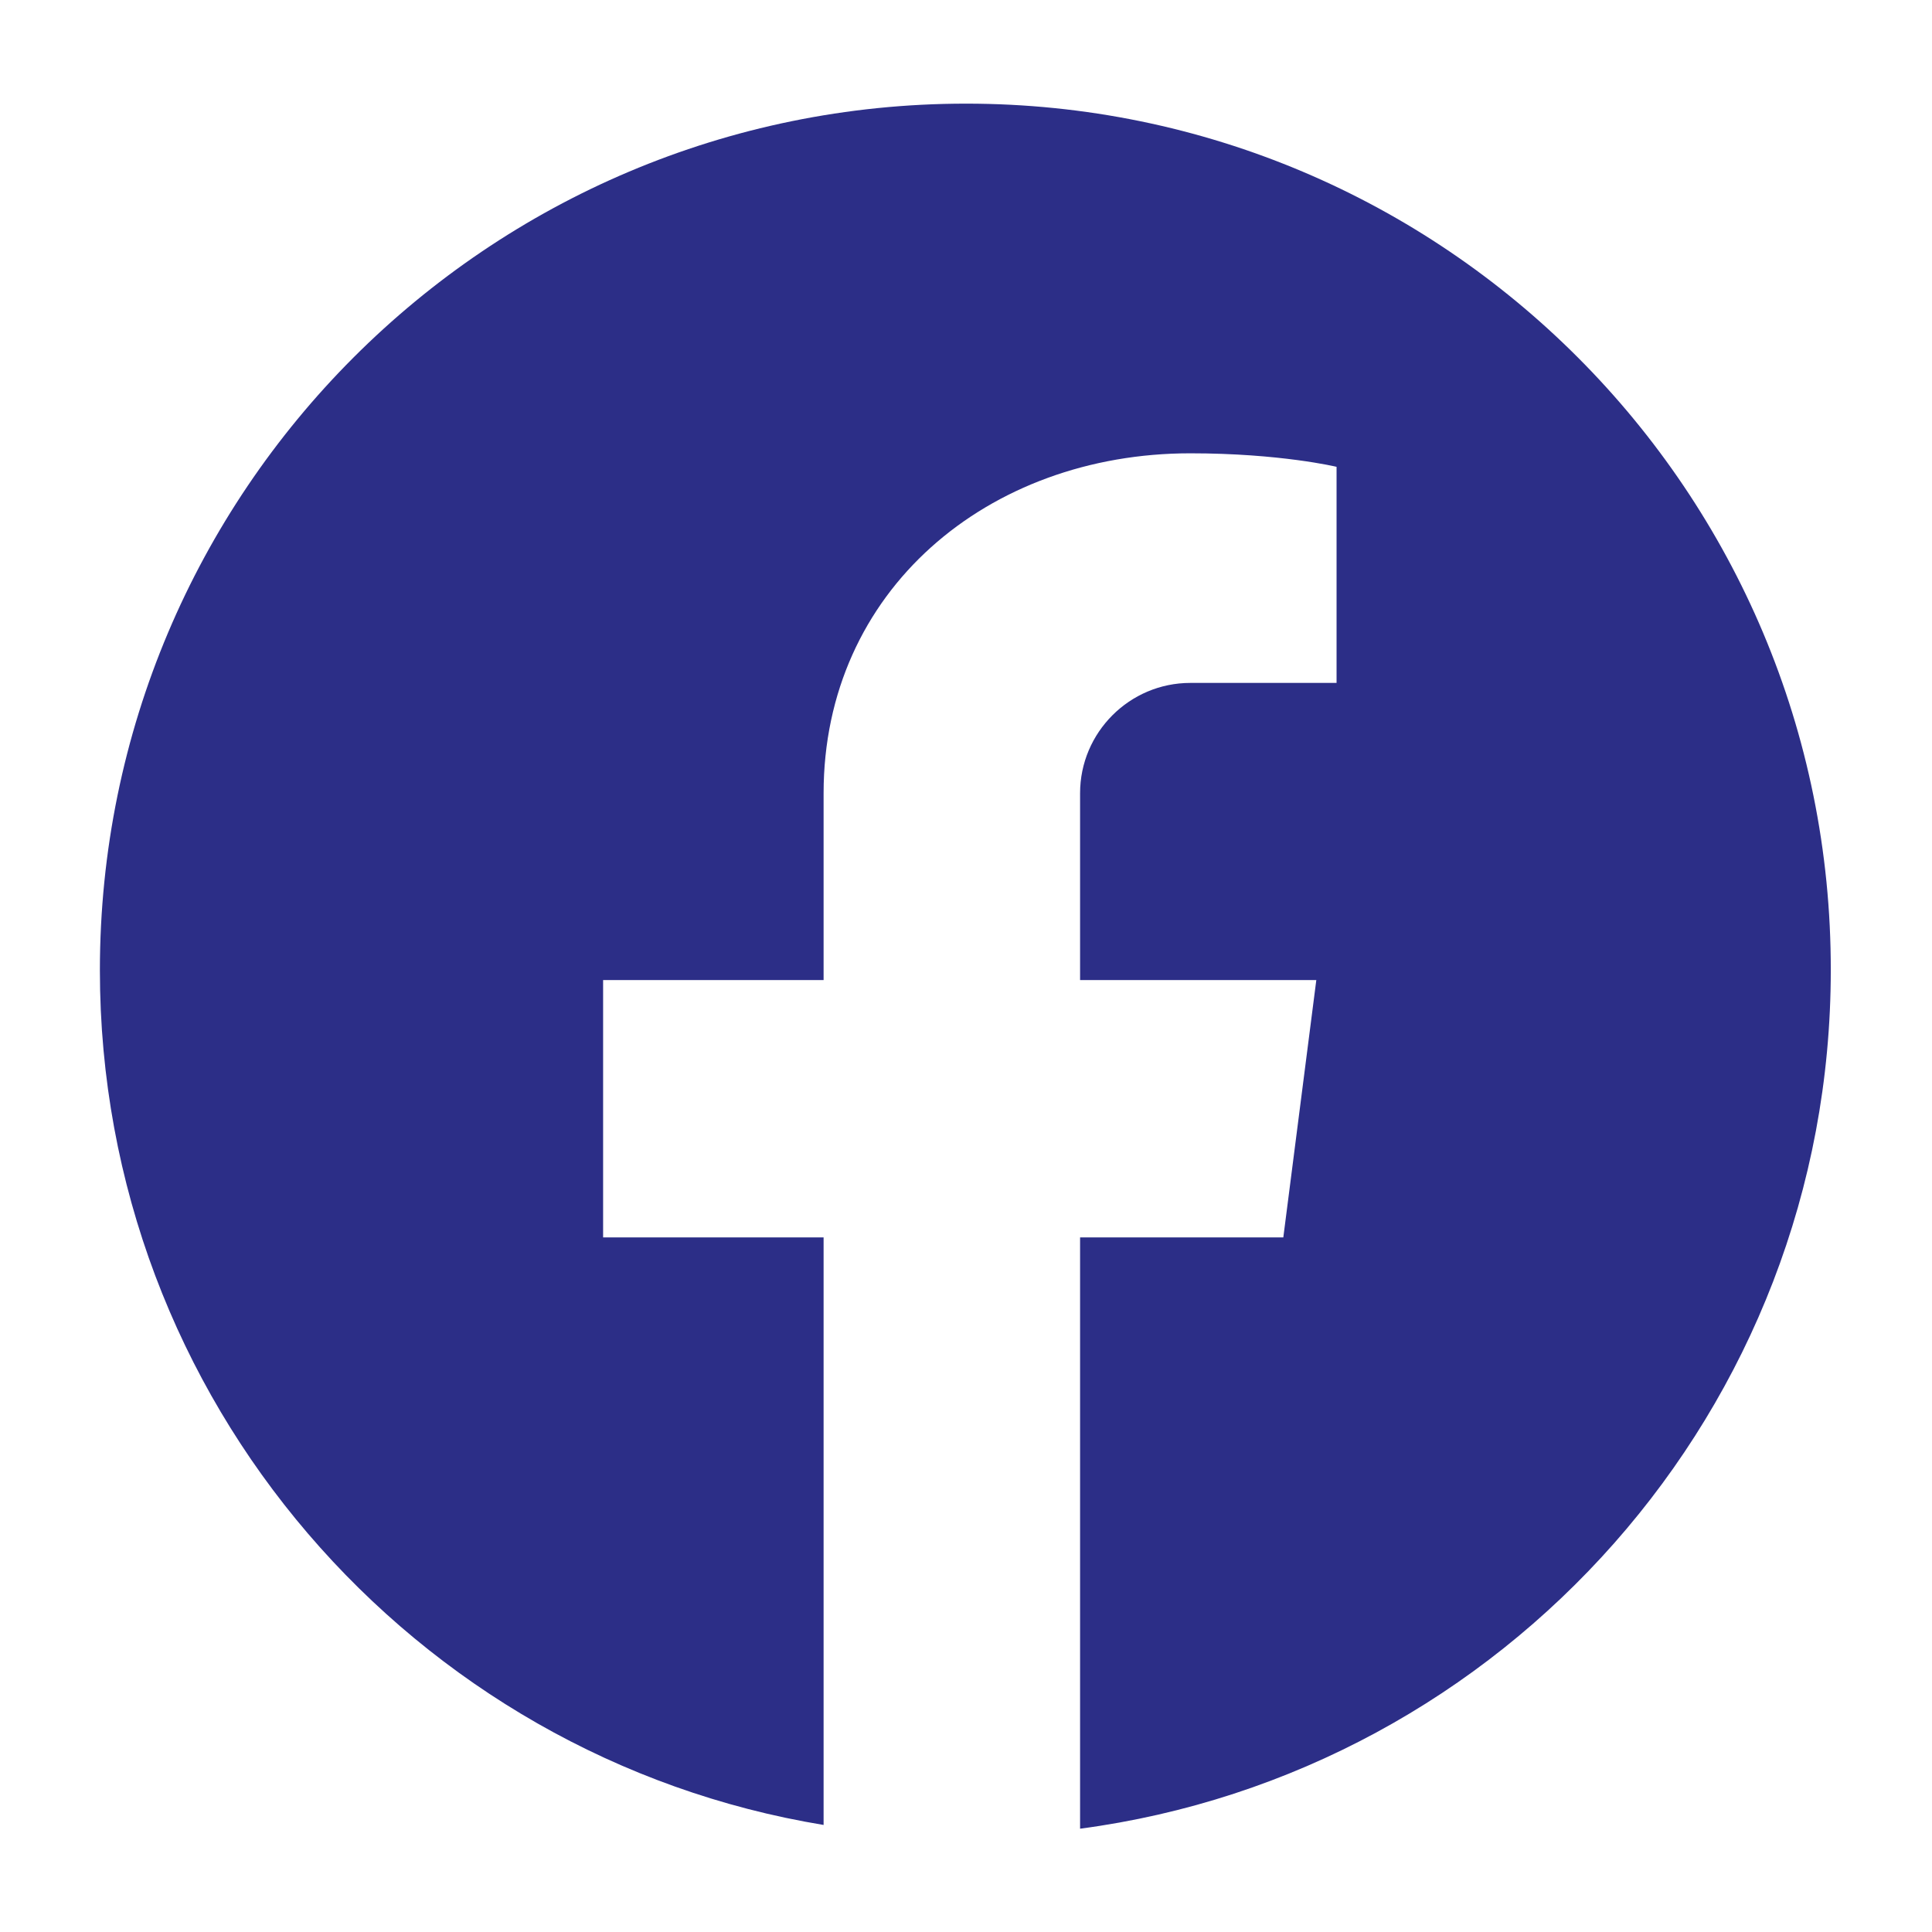 <svg xmlns="http://www.w3.org/2000/svg" xmlns:xlink="http://www.w3.org/1999/xlink" width="1080" zoomAndPan="magnify" viewBox="0 0 810 810" height="1080" preserveAspectRatio="xMidYMid meet" version="1.0"><defs><clipPath id="ba49625d09"><path d="M 41.879 43.199 L 767.879 43.199 L 767.879 766.949 L 41.879 766.949 Z M 41.879 43.199 " clip-rule="nonzero"/></clipPath></defs><rect x="-81" width="972" fill="#ffffff" y="-81" height="972" fill-opacity="1"/><rect x="-81" width="972" fill="#ffffff" y="-81" height="972" fill-opacity="1"/><g clip-path="url(#ba49625d09)"><path fill="#2c2e87" d="M 405.035 43.453 C 204.434 43.453 41.879 206.094 41.879 406.805 C 41.879 587.062 173.305 736.809 345.297 765.121 L 345.297 518.797 L 252.855 518.797 L 252.855 410.895 L 345.297 410.895 L 345.297 332.562 C 345.297 247.621 414.152 190.051 499.047 190.051 C 536.777 190.051 560.359 195.715 560.359 195.715 L 560.359 286.316 L 499.047 286.316 C 473.578 286.316 452.828 307.078 452.828 332.562 L 452.828 410.895 L 551.871 410.895 L 538.035 518.797 L 452.828 518.797 L 452.828 766.695 C 630.477 743.102 767.562 590.84 767.562 406.805 C 767.879 206.094 605.32 43.453 405.035 43.453 Z M 405.035 43.453 " fill-opacity="1" fill-rule="nonzero"/></g></svg>
